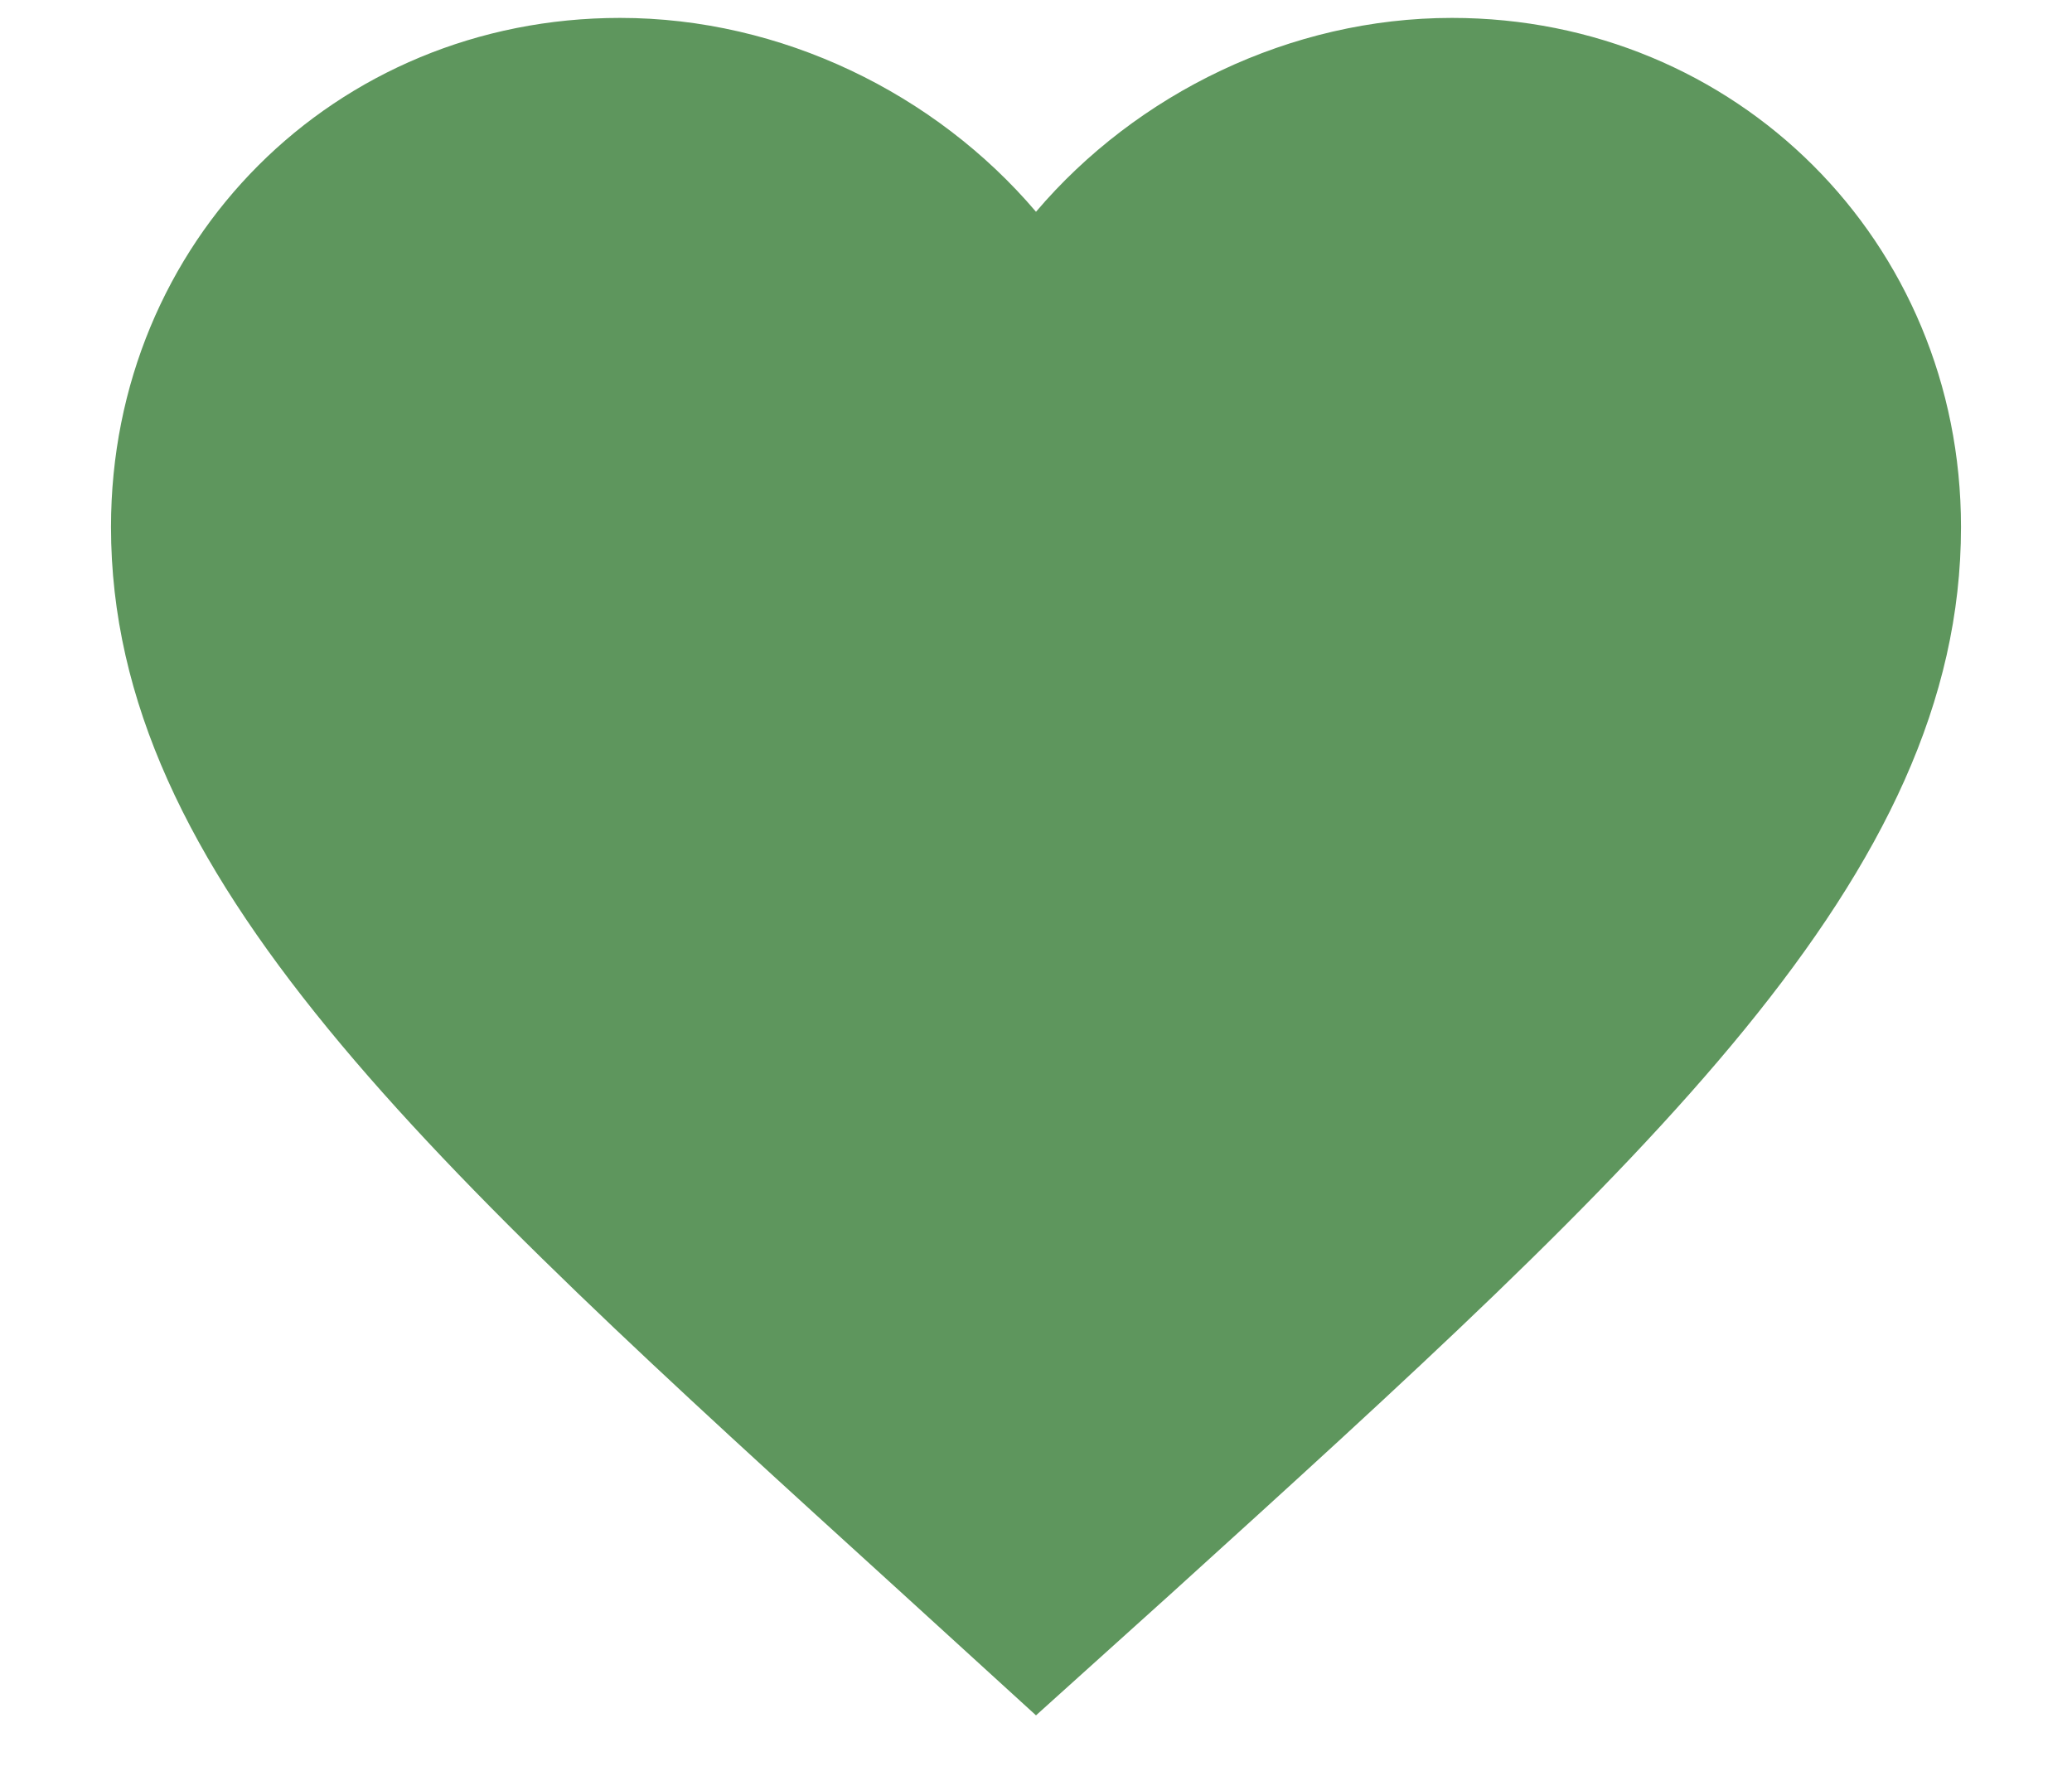 <svg width="14" height="12" viewBox="0 0 14 12" fill="none" xmlns="http://www.w3.org/2000/svg">
<g clip-path="url(#clip0_2296_9432)">
<path d="M7 11.591L6.09 10.761C2.88 7.841 0.75 5.921 0.75 3.561C0.75 1.631 2.26 0.121 4.19 0.121C5.28 0.121 6.32 0.631 7 1.431C7.68 0.631 8.72 0.121 9.81 0.121C11.73 0.121 13.25 1.631 13.25 3.561C13.25 5.921 11.13 7.851 7.91 10.771L7 11.591Z" fill="#5E965D"/>
</g>
<defs>
<clipPath id="clip0_2296_9432">
<rect width="12.5" height="11.47" fill="white" transform="translate(0.75 0.121)"/>
</clipPath>
</defs>
</svg>
